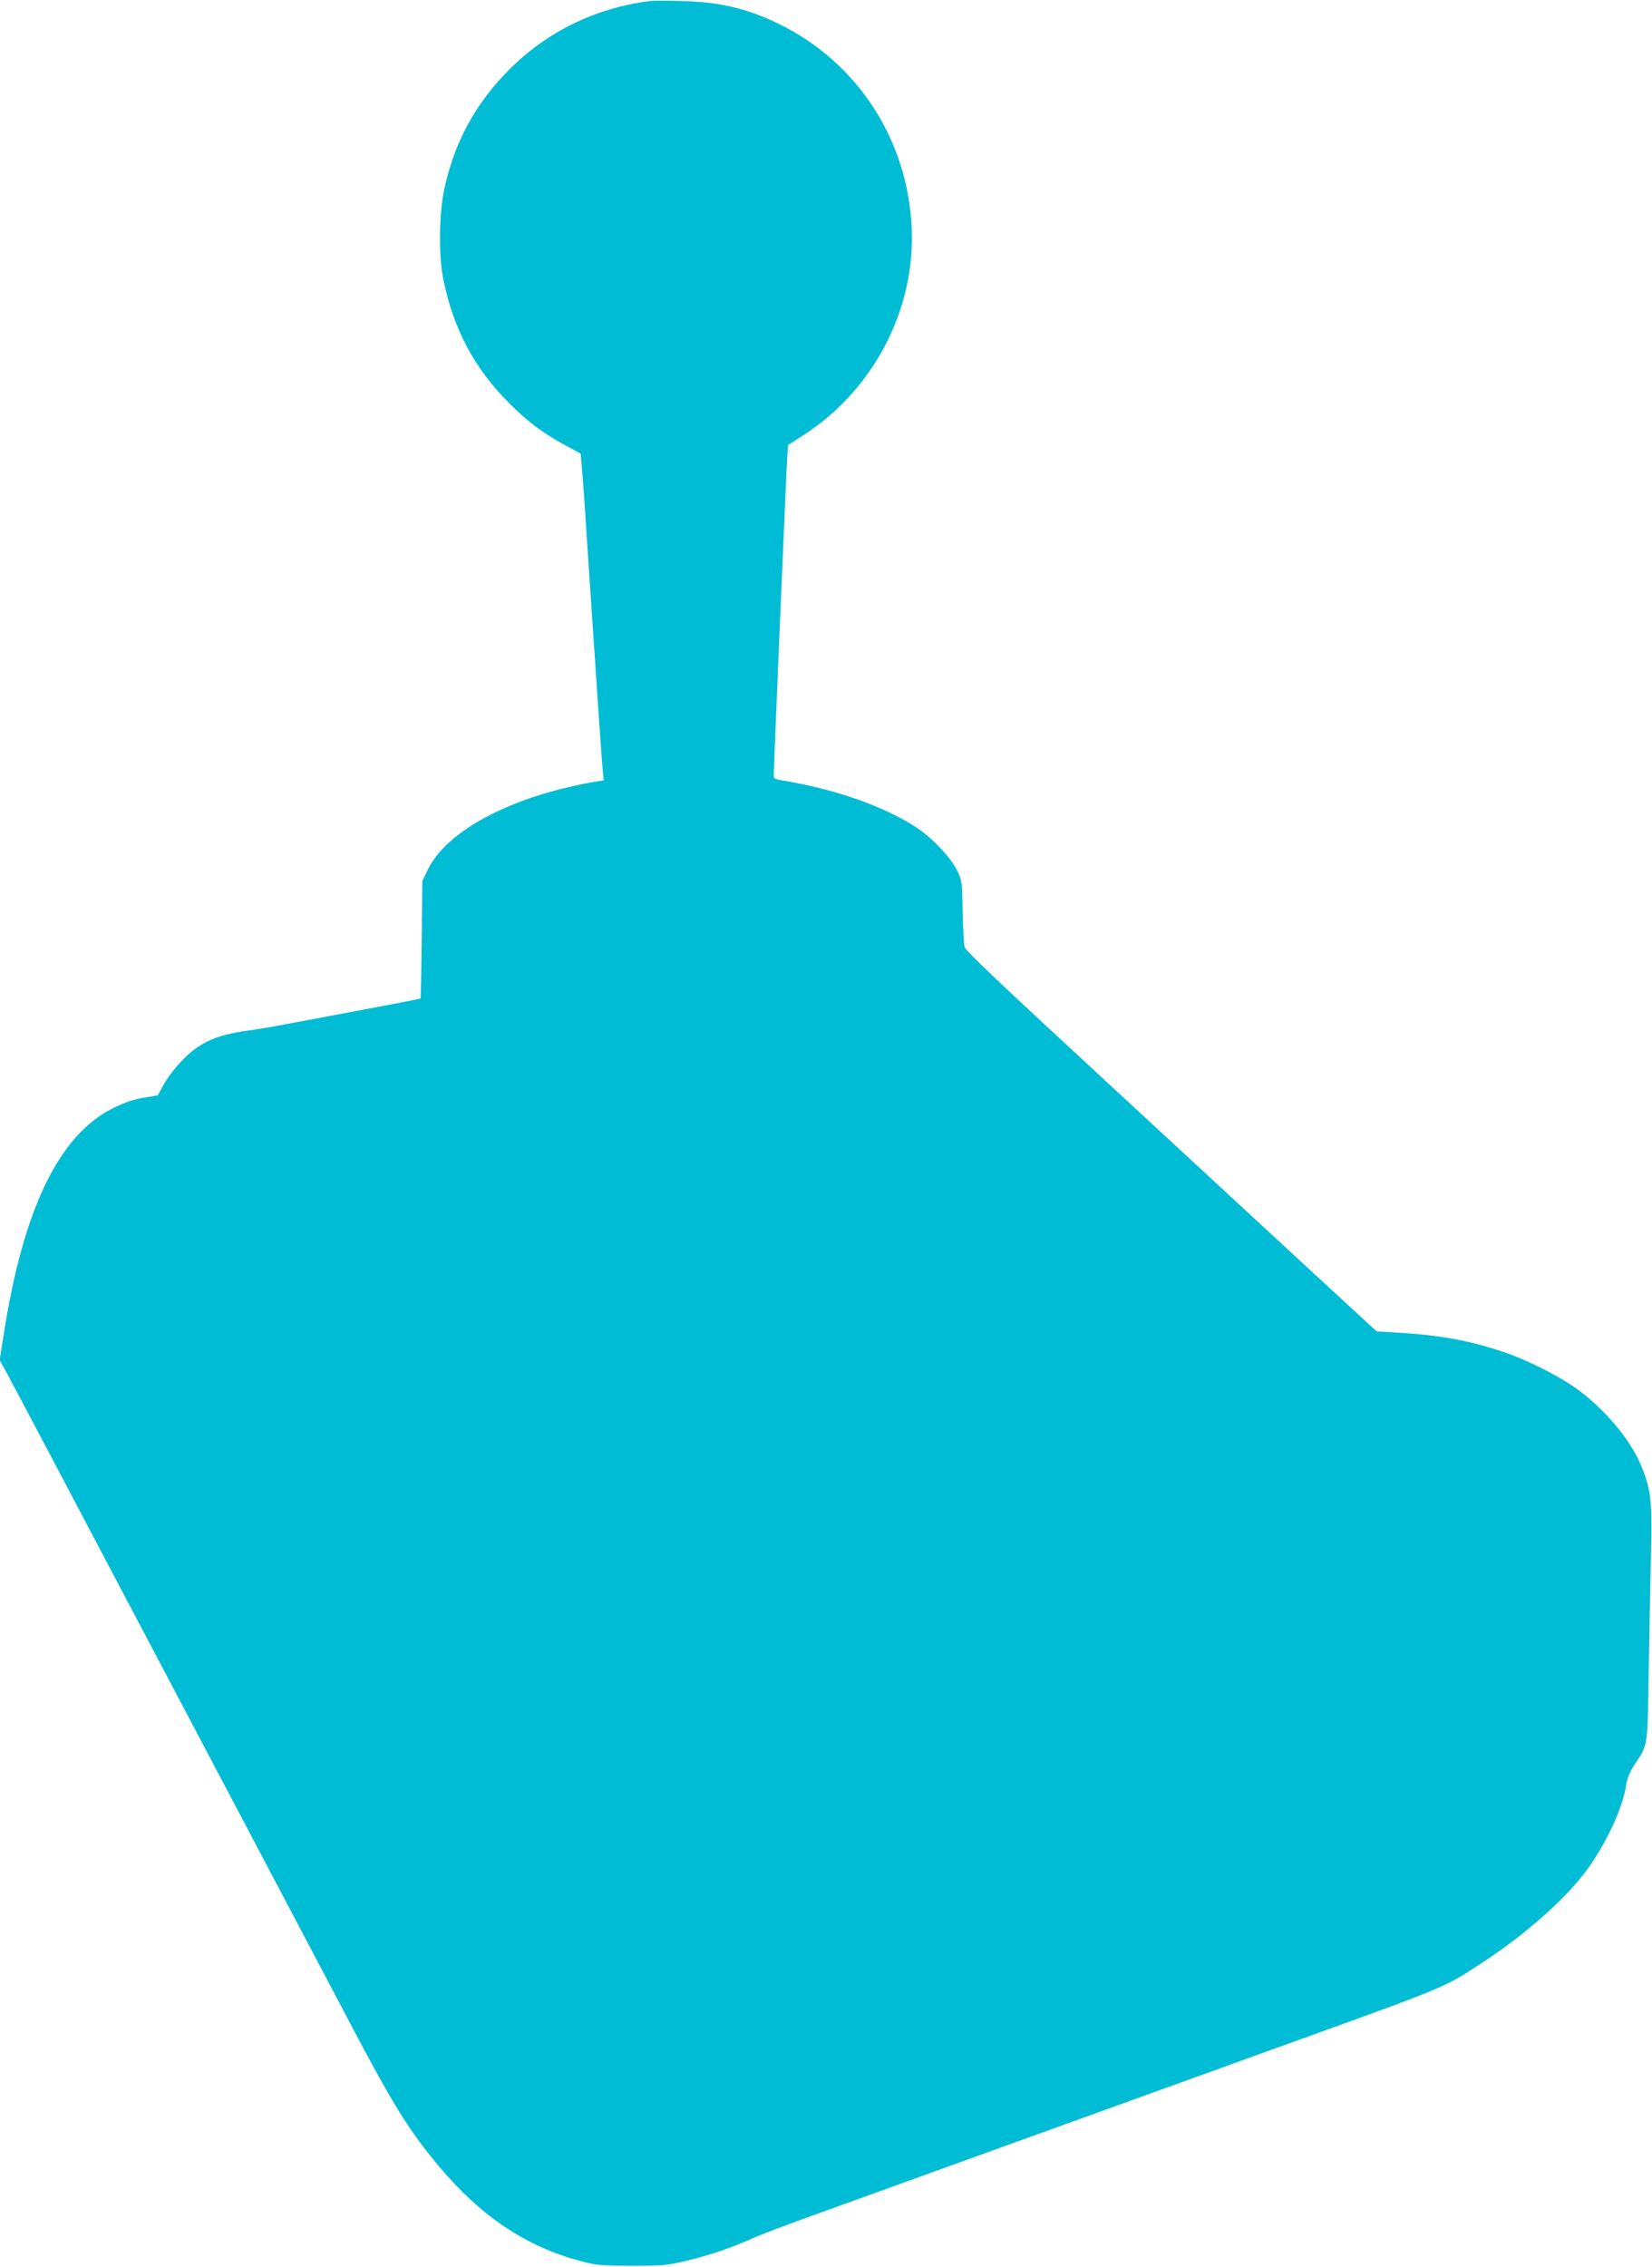 <?xml version="1.0" standalone="no"?>
<!DOCTYPE svg PUBLIC "-//W3C//DTD SVG 20010904//EN"
 "http://www.w3.org/TR/2001/REC-SVG-20010904/DTD/svg10.dtd">
<svg version="1.0" xmlns="http://www.w3.org/2000/svg"
 width="933pt" height="1280pt" viewBox="0 0 933 1280"
 preserveAspectRatio="xMidYMid meet">
<g transform="translate(0,1280) scale(0.1,-0.1)"
fill="#00bcd4" stroke="none">
<path d="M3670 12794 c-308 -39 -581 -173 -795 -388 -192 -193 -310 -411 -367
-679 -28 -135 -31 -369 -5 -501 57 -283 176 -507 376 -706 109 -108 190 -168
324 -240 l76 -41 5 -52 c3 -29 10 -122 16 -207 5 -85 30 -456 55 -825 24 -368
47 -690 50 -716 l5 -45 -73 -12 c-40 -7 -116 -24 -169 -37 -377 -96 -658 -265
-751 -454 l-32 -66 -3 -330 c-2 -181 -5 -331 -7 -333 -2 -3 -309 -61 -770
-147 -71 -14 -166 -29 -210 -35 -180 -25 -274 -69 -374 -176 -37 -39 -81 -98
-98 -131 l-32 -58 -77 -13 c-54 -8 -107 -26 -171 -57 -309 -150 -513 -572
-623 -1287 l-22 -138 40 -72 c22 -40 232 -437 467 -883 235 -445 618 -1170
850 -1610 232 -440 508 -962 612 -1160 257 -488 341 -622 511 -826 237 -283
492 -454 800 -536 88 -24 115 -26 287 -27 174 0 200 2 310 28 127 30 249 71
380 129 44 20 186 74 315 120 276 100 683 247 1265 457 231 83 530 191 665
240 135 49 403 145 595 215 1126 406 1047 373 1290 532 242 159 471 364 587
528 108 153 196 346 213 471 4 29 20 69 40 100 86 132 79 87 87 574 4 239 10
539 13 665 6 256 -2 326 -54 454 -62 152 -209 327 -373 444 -104 73 -281 162
-413 205 -195 65 -360 94 -605 108 l-105 6 -450 415 c-247 229 -711 657 -1030
952 -676 625 -837 778 -847 803 -4 11 -9 99 -11 196 -3 171 -4 179 -31 236
-36 73 -138 182 -225 240 -183 122 -468 222 -773 271 -31 5 -38 10 -38 28 0
50 71 1728 76 1793 l5 71 87 56 c377 243 612 670 612 1111 0 503 -271 957
-710 1190 -192 101 -362 145 -585 150 -82 3 -166 2 -185 0z"/>
</g>
</svg>
